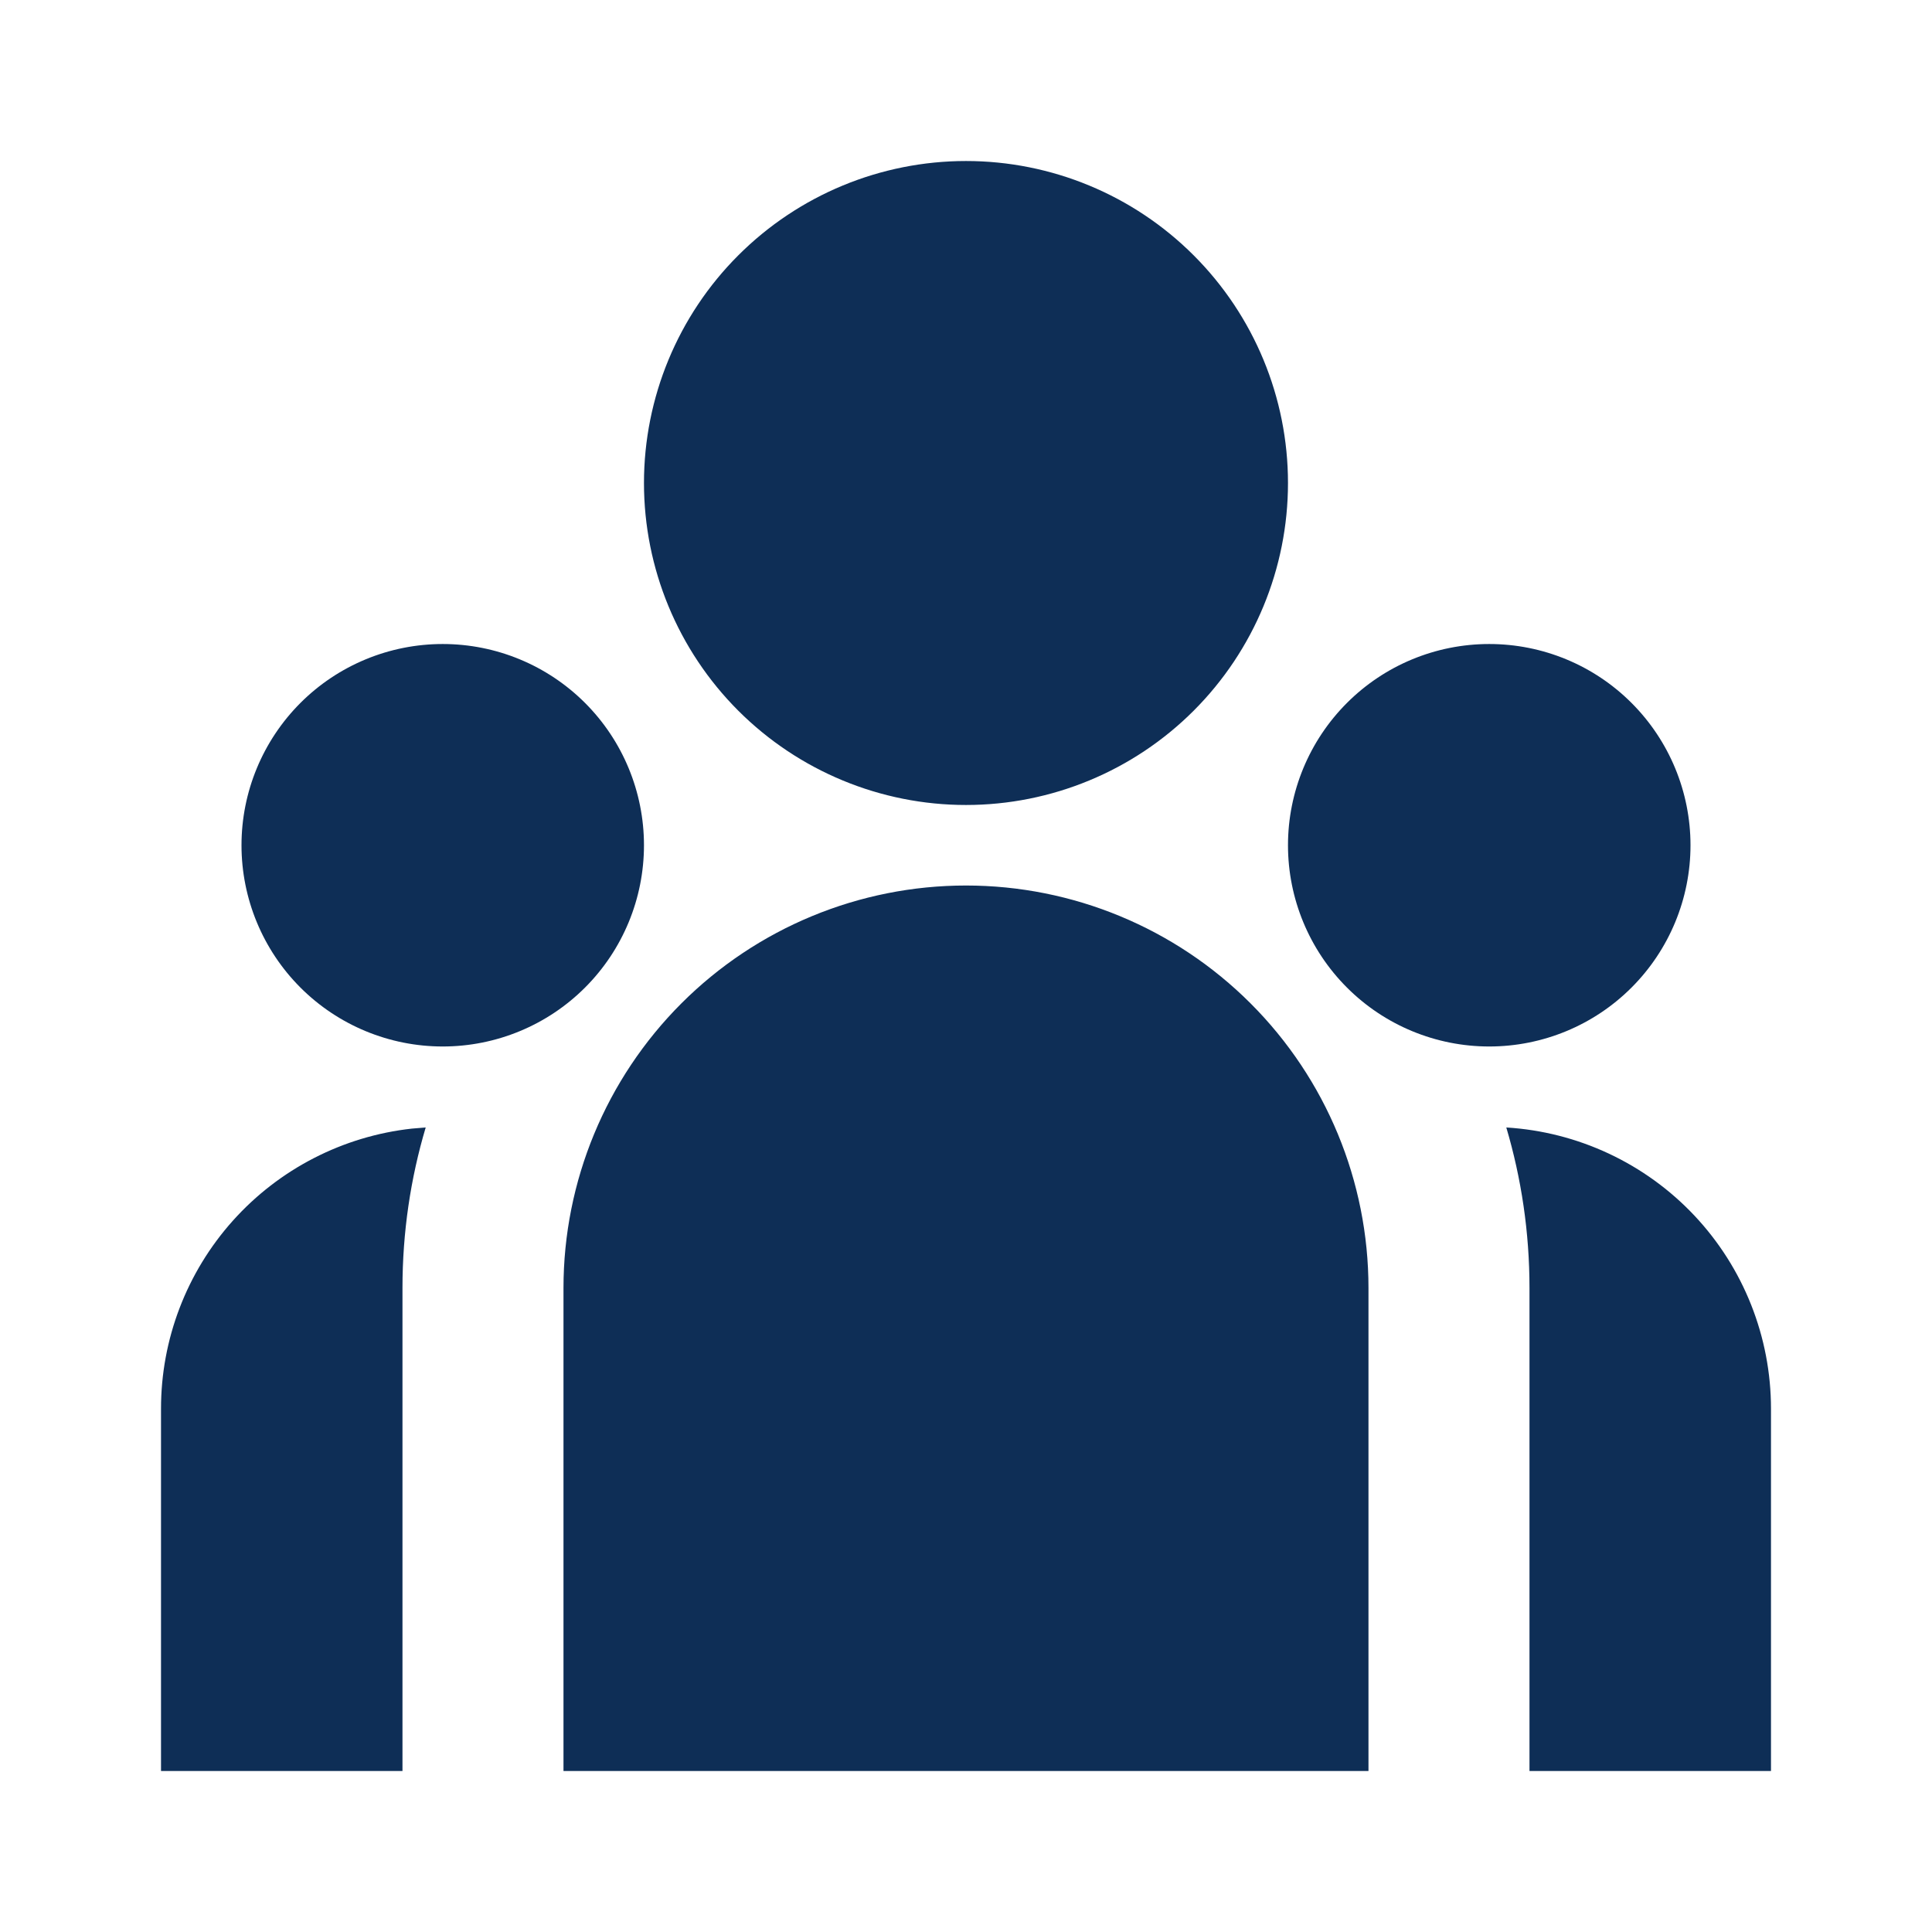 <svg width="50" height="50" viewBox="0 0 50 50" fill="none" xmlns="http://www.w3.org/2000/svg">
<path d="M25 20.833C27.21 20.833 29.33 19.955 30.892 18.393C32.455 16.83 33.333 14.71 33.333 12.5C33.333 10.29 32.455 8.17 30.892 6.608C29.33 5.045 27.21 4.167 25 4.167C22.79 4.167 20.67 5.045 19.107 6.608C17.544 8.17 16.666 10.29 16.666 12.5C16.666 14.71 17.544 16.83 19.107 18.393C20.67 19.955 22.79 20.833 25 20.833ZM11.458 27.083C12.839 27.083 14.164 26.535 15.141 25.558C16.118 24.581 16.666 23.256 16.666 21.875C16.666 20.494 16.118 19.169 15.141 18.192C14.164 17.215 12.839 16.667 11.458 16.667C10.077 16.667 8.752 17.215 7.775 18.192C6.799 19.169 6.25 20.494 6.25 21.875C6.25 23.256 6.799 24.581 7.775 25.558C8.752 26.535 10.077 27.083 11.458 27.083ZM43.75 21.875C43.75 23.256 43.201 24.581 42.224 25.558C41.248 26.535 39.923 27.083 38.541 27.083C37.16 27.083 35.835 26.535 34.859 25.558C33.882 24.581 33.333 23.256 33.333 21.875C33.333 20.494 33.882 19.169 34.859 18.192C35.835 17.215 37.16 16.667 38.541 16.667C39.923 16.667 41.248 17.215 42.224 18.192C43.201 19.169 43.75 20.494 43.75 21.875ZM25 22.917C27.762 22.917 30.412 24.014 32.365 25.968C34.319 27.921 35.416 30.571 35.416 33.333V45.833H14.583V33.333C14.583 30.571 15.681 27.921 17.634 25.968C19.588 24.014 22.237 22.917 25 22.917ZM10.416 33.333C10.416 31.89 10.625 30.496 11.017 29.179L10.662 29.208C8.877 29.404 7.226 30.253 6.027 31.591C4.829 32.929 4.166 34.662 4.167 36.458V45.833H10.416V33.333ZM45.833 45.833V36.458C45.833 34.601 45.125 32.813 43.852 31.46C42.579 30.108 40.837 29.292 38.983 29.179C39.373 30.496 39.583 31.89 39.583 33.333V45.833H45.833Z" fill="#0E2E56"/>
</svg>
